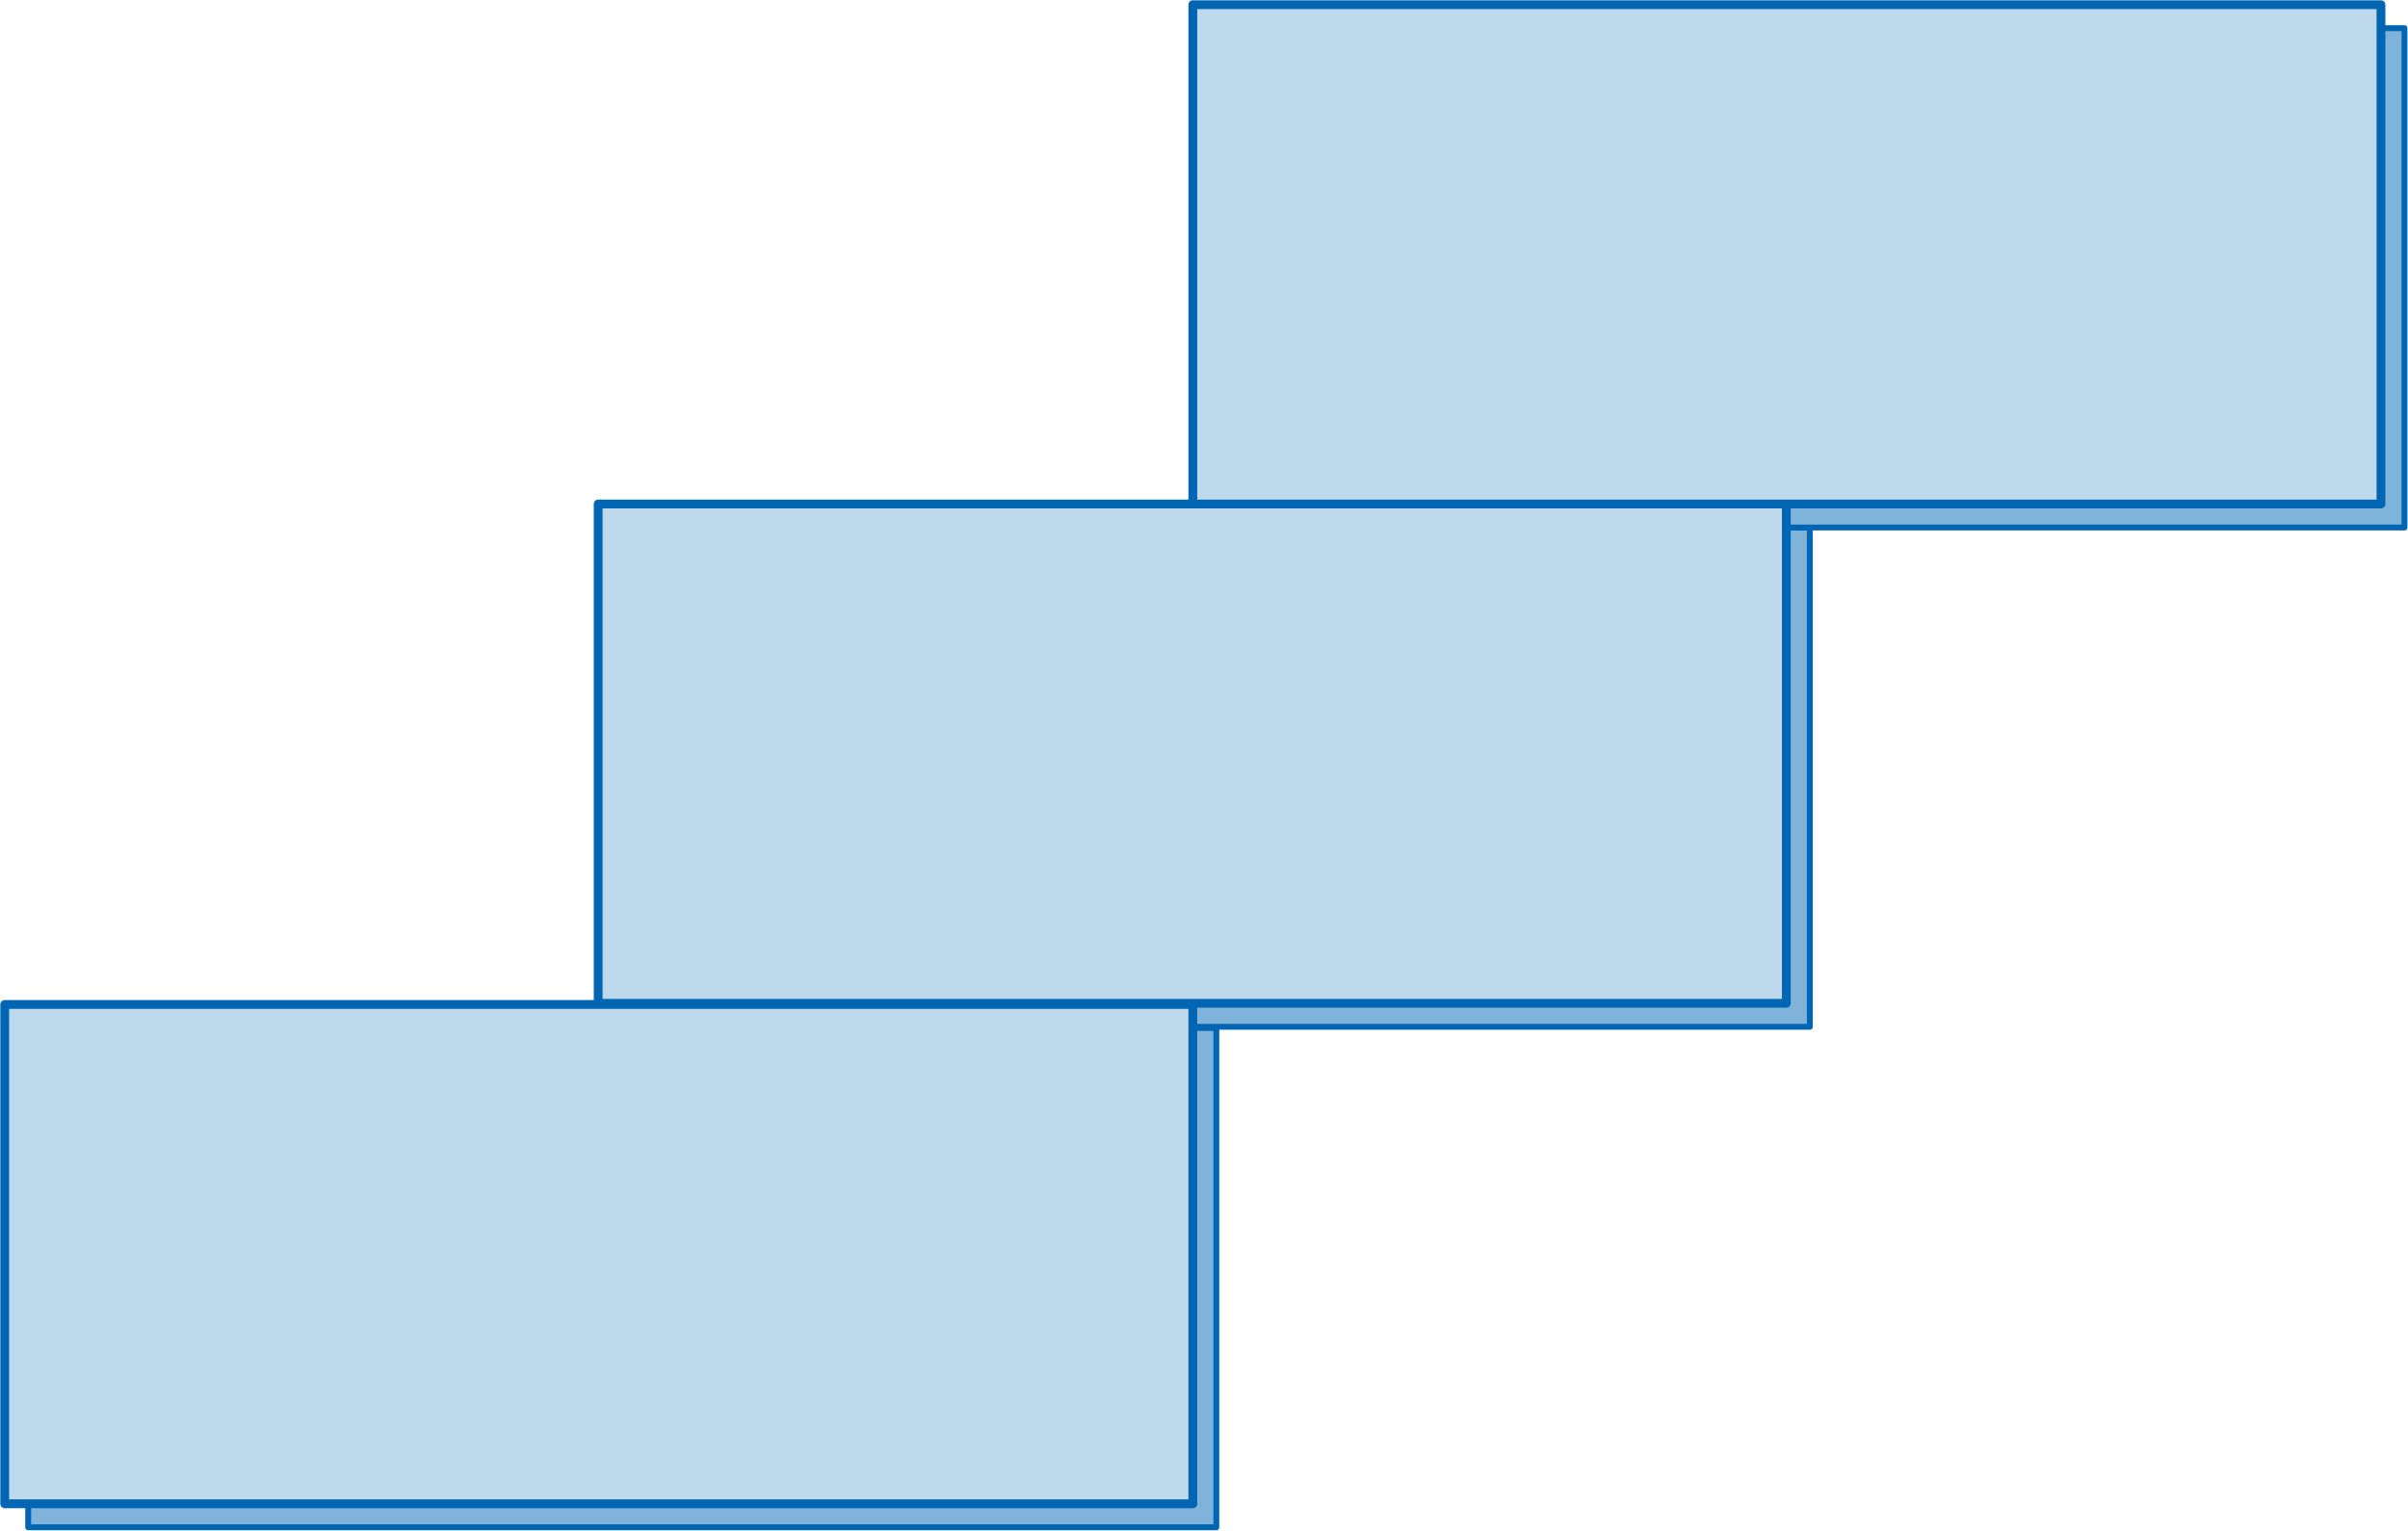 <?xml version="1.0" encoding="utf-8"?>
<!-- Generator: Adobe Illustrator 19.2.1, SVG Export Plug-In . SVG Version: 6.00 Build 0)  -->
<svg version="1.1" xmlns="http://www.w3.org/2000/svg" xmlns:xlink="http://www.w3.org/1999/xlink" x="0px" y="0px"
	 viewBox="0 0 204.9 130.3" style="enable-background:new 0 0 204.9 130.3;" xml:space="preserve">
<style type="text/css">
	.st0{fill:#80B3D9;stroke:#0066B3;stroke-width:0.5;stroke-linecap:round;stroke-linejoin:round;stroke-miterlimit:10;}
	.st1{fill:#BFD9EC;stroke:#0066B3;stroke-width:0.75;stroke-linecap:round;stroke-linejoin:round;stroke-miterlimit:10;}
	.st2{font-family:'OpenSans';}
	.st3{font-size:10px;}
</style>
<g id="Art">
	<rect x="2.4" y="87.5" class="st0" width="101.1" height="42.5"/>
	<rect x="52.9" y="44.9" class="st0" width="101.1" height="42.5"/>
	<rect x="103.5" y="2.4" class="st0" width="101.1" height="42.5"/>
	<rect x="0.4" y="85.5" class="st1" width="101.1" height="42.5"/>
	<rect x="50.9" y="42.9" class="st1" width="101.1" height="42.5"/>
	<rect x="101.5" y="0.4" class="st1" width="101.1" height="42.5"/>
</g>
</svg>
